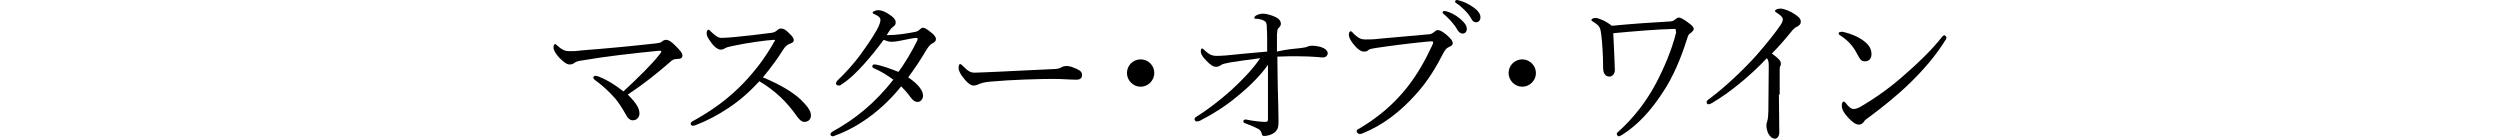 <?xml version="1.0" encoding="utf-8"?>
<!-- Generator: Adobe Illustrator 16.0.0, SVG Export Plug-In . SVG Version: 6.00 Build 0)  -->
<!DOCTYPE svg PUBLIC "-//W3C//DTD SVG 1.1//EN" "http://www.w3.org/Graphics/SVG/1.1/DTD/svg11.dtd">
<svg version="1.1" id="レイヤー_1" xmlns="http://www.w3.org/2000/svg" xmlns:xlink="http://www.w3.org/1999/xlink" x="0px"
	 y="0px" width="640px" height="35.5px" viewBox="0 0 640 35.5" enable-background="new 0 0 640 35.5" xml:space="preserve">
<g>
	<path d="M168.8,14c0.4-0.5,0.5-0.7,0.5-0.8c0-0.1-0.1-0.2-0.3-0.2c-0.3,0-0.7,0-1.4,0.1c-5.9,0.6-12.3,1.3-18.1,2.3
		c-1.6,0.2-2.1,0.4-2.6,0.8c-0.3,0.2-0.6,0.3-1.1,0.3c-0.7,0-1.5-0.6-2.6-1.7c-1.1-1.2-1.5-2-1.5-2.7c0-0.5,0.2-0.8,0.4-0.8
		c0.2,0,0.3,0.1,0.6,0.4c0.5,0.4,0.8,0.7,1.2,0.9c0.5,0.3,0.9,0.5,2,0.5c0.7,0,1.6,0,3-0.2c6.5-0.5,12.8-1.1,19.1-1.8
		c0.7-0.1,1.2-0.2,1.4-0.4c0.3-0.3,0.7-0.5,1.1-0.5c0.7,0,1.4,0.5,2.3,1.4c1.1,1.1,1.9,1.9,1.9,2.6c0,0.7-0.5,0.9-1.5,0.9
		c-0.7,0-1.2,0.3-1.8,0.9c-2.9,2.5-6.4,5.4-10.7,8.2c2.5,2.5,3,3.7,3,4.9c0,0.9-0.7,1.7-1.7,1.7c-0.7,0-1.3-0.5-1.8-1.5
		c-0.8-1.4-1.7-2.9-2.8-4.2c-1.6-1.8-3.4-3.4-5.2-4.7c-0.2-0.2-0.3-0.3-0.3-0.5c0-0.4,0.3-0.5,0.5-0.5c0.2,0,0.7,0.1,1.1,0.3
		c2.2,0.9,4.2,2.2,6.1,3.7C163.9,19.4,166.9,16.4,168.8,14z"/>
	<path d="M205.1,25.6c1.4,1.4,2.5,2.7,2.5,3.9c0,1.1-0.7,1.7-1.7,1.7c-0.6,0-1.1-0.4-1.8-1.3c-2.7-3.9-5.7-6.7-9.7-9.1
		c-2.5,2.7-5.1,5-8,6.9c-2.7,1.8-5.6,3.3-8,4.2c-0.4,0.2-0.8,0.3-1.1,0.3c-0.2,0-0.5-0.3-0.5-0.5s0.2-0.5,0.4-0.6
		c4.9-2.7,9.2-5.7,13.3-10c3-3.2,5.3-6.2,7.7-10.4c0.1-0.2,0.2-0.3,0.2-0.4s-0.1-0.1-0.3-0.1c-1.9,0.1-6.6,0.7-10.7,1.6
		c-0.8,0.2-1.4,0.3-1.7,0.5c-0.4,0.2-0.6,0.4-1.2,0.4c-0.7,0-1.7-0.7-2.5-1.9c-0.8-1.1-1.1-1.6-1.1-2.3c0-0.4,0.2-0.9,0.4-0.9
		c0.2,0,0.5,0.2,0.7,0.5c1.1,1,1.8,1.6,2.7,1.6c0.7,0,2-0.1,3.2-0.2c3.2-0.3,6.6-0.7,9.6-1.1c0.7-0.1,1-0.3,1.4-0.6
		c0.3-0.3,0.6-0.5,1-0.5c0.6,0,1.1,0.2,1.9,1c1.1,1,1.4,1.5,1.4,2c0,0.4-0.2,0.6-1,0.9c-0.6,0.2-1.2,0.7-1.7,1.5
		c-1.1,1.8-3.1,4.6-5.2,7.1C199.1,21.4,202.7,23.3,205.1,25.6z"/>
	<path d="M234.1,8.2c0.5-0.1,0.9-0.2,1.3-0.6c0.3-0.3,0.6-0.5,0.8-0.5c0.5,0,0.9,0.2,1.9,1c1.1,0.8,1.5,1.4,1.5,1.9
		s-0.3,0.8-0.9,1.1c-0.5,0.2-0.9,0.7-1.5,1.6c-1.4,2.4-3,4.8-4.7,7.1c2.8,1.9,3.8,3.5,3.8,4.7c0,0.8-0.6,1.6-1.4,1.6
		c-0.6,0-1.1-0.3-1.8-1.2c-0.8-1.1-1.5-1.9-2.4-2.8c-4.3,5.4-10.3,10.2-16.9,12.6c-0.2,0.1-0.5,0.2-0.6,0.2c-0.3,0-0.6-0.2-0.6-0.5
		s0.2-0.5,0.5-0.7c5.8-3.2,10.8-7.2,15.6-13.3c-1.5-1.1-3.1-2.1-4.9-2.9c-0.3-0.1-0.5-0.3-0.5-0.5c0-0.2,0.2-0.5,0.4-0.5
		c0.2,0,0.6,0,0.9,0.1c1.4,0.3,3.1,0.9,5.4,1.8c1.6-2.1,3.7-5.7,4.8-8c0.1-0.2,0.1-0.4,0.1-0.5s0-0.2-0.3-0.2c-0.7,0-2.5,0.4-4,0.7
		c-1,0.2-1.7,0.3-2.3,0.3c-0.7,0-1.3-0.2-2.1-0.5c-1.5,2.1-3.3,4.3-5,6.2c-2,2.2-3.7,3.9-5.9,5.3c-0.2,0.2-0.5,0.2-0.6,0.2
		c-0.3,0-0.7-0.2-0.7-0.5c0-0.2,0.1-0.4,0.3-0.7c2-1.9,4.1-4.2,5.9-6.6c1-1.4,3.1-4.3,4.3-6.5c0.7-1.3,0.9-2.1,0.9-2.5
		c0-0.2-0.1-0.5-0.3-0.7c-0.4-0.4-0.9-0.6-1.3-0.8c-0.3-0.1-0.4-0.2-0.4-0.4s0.7-0.6,1.4-0.6c0.7,0,1.7,0.3,2.7,1
		c1.3,0.8,1.8,1.5,1.8,2.1c0,0.6-0.2,0.8-0.6,1.1c-0.4,0.3-0.6,0.5-0.8,0.8c-0.3,0.4-0.6,0.9-0.9,1.4C229.5,9,232,8.6,234.1,8.2z"/>
	<path d="M249.2,21.9c-0.8,0-1.8-0.9-2.9-2.4c-0.5-0.7-0.9-1.5-0.9-2.1c0-0.5,0.1-1,0.4-1c0.2,0,0.4,0.2,0.7,0.5
		c1.4,1.4,2,1.7,3,1.7c0.9,0,2.4-0.1,5.2-0.2c5.6-0.3,11.1-0.5,14.6-0.7c1.4,0,2-0.2,2.5-0.5c0.3-0.2,0.8-0.3,1.3-0.3
		c0.4,0,1,0.1,1.7,0.4c1.9,0.7,2.2,1.2,2.2,1.9c0,0.8-0.5,1.2-1.4,1.2c-1.6,0-3.8-0.2-5.8-0.2c-3.6,0-10.9,0.2-16.3,0.7
		c-1.3,0.1-2.4,0.4-2.8,0.6C250.2,21.7,249.8,21.9,249.2,21.9z"/>
	<path d="M295.5,18.7c0,1.9-1.6,3.5-3.5,3.5c-1.9,0-3.5-1.6-3.5-3.5c0-2,1.6-3.5,3.5-3.5C294,15.2,295.5,16.8,295.5,18.7z"/>
	<path d="M333,12.3c0.7-0.1,1.4-0.2,1.6-0.3c0.3-0.2,0.8-0.3,1.2-0.3c1,0,2.2,0.2,3,0.6c0.7,0.3,1.1,0.9,1.1,1.3
		c0,0.6-0.5,1.1-1.2,1.1c-0.3,0-0.8,0-1.4-0.1c-1.3-0.1-3.1-0.2-5.3-0.2c-1.4,0-3,0-5,0.1c0,2.5,0.1,4.6,0.1,7.3
		c0.1,3.5,0.2,7.5,0.2,9.2c0,1.3-0.1,1.9-0.6,2.5c-0.5,0.7-1.9,1.3-3,1.3c-0.5,0-0.6-0.1-0.7-0.6c-0.2-0.7-0.5-1-0.9-1.2
		c-0.9-0.5-2.2-1-3.2-1.4c-0.4-0.1-0.6-0.2-0.6-0.6c0-0.2,0.2-0.4,0.5-0.4c0.2,0,0.4,0,0.7,0.1c1.6,0.3,3.4,0.5,4.3,0.5
		c0.7,0,0.8-0.2,0.8-0.7c0-4.2,0-9.6,0-13.9c-2,2.8-4.8,5.6-7.9,8.1c-3.1,2.6-6.4,4.6-9.5,6.2c-0.2,0.1-0.6,0.2-0.9,0.2
		c-0.3,0-0.5-0.4-0.5-0.6c0-0.2,0.2-0.5,0.6-0.7c2.6-1.6,5.9-4.1,9-6.9c3-2.8,5.4-5.3,7.2-8c-3.2,0.4-5.9,0.8-7.8,1.1
		c-1,0.2-2,0.4-2.3,0.7c-0.3,0.2-0.6,0.4-1.2,0.4c-0.7,0-1.5-0.5-2.6-1.7c-0.9-0.9-1.3-1.7-1.3-2.1c0-0.5,0.1-0.9,0.3-0.9
		c0.2,0,0.4,0.2,0.7,0.5c1.1,1,1.8,1.4,3,1.4c0.5,0,1.3,0,2.4-0.1c3-0.3,5.9-0.6,10.6-1c0-2.8,0-4.8-0.1-6.2c0-0.7-0.1-1.3-0.4-1.5
		c-0.5-0.4-1.5-0.7-2.3-0.7c-0.3,0-0.5,0-0.5-0.2c0-0.2,0.2-0.5,0.4-0.6c0.5-0.3,1.2-0.5,1.8-0.5c0.8,0,2,0.3,3.1,0.8
		c1.1,0.5,1.5,1.1,1.5,1.8c0,0.5-0.3,0.8-0.7,1.2c-0.2,0.2-0.2,0.5-0.3,1.6c0,1,0,2.4,0,4.3C329.6,12.6,331,12.5,333,12.3z"/>
	<path d="M347.3,33.6c0-0.3,0.2-0.5,0.7-0.7c4.7-2.8,8.7-6.1,12.2-10.5c2.9-3.7,4.7-7.1,6.4-10.7c0.2-0.4,0.3-0.7,0.3-0.9
		c0-0.2-0.2-0.2-0.4-0.2c-0.2,0-0.7,0-1.6,0.1c-4.1,0.4-9.6,1.1-12.8,1.6c-1.2,0.2-1.6,0.3-1.9,0.6s-0.6,0.3-1.1,0.3
		c-0.7,0-1.7-0.7-2.7-2c-0.7-0.9-1.1-1.7-1.1-2.3c0-0.7,0.3-0.9,0.5-0.9c0.2,0,0.5,0.3,0.8,0.7c1.2,1.1,1.8,1.4,3,1.4
		c1,0,2,0,3.6-0.2c4.1-0.4,8.3-0.7,12.3-1.1c0.7,0,1.1-0.2,1.5-0.5s0.7-0.6,1-0.6c0.6,0,1.2,0.3,2.3,1.2c1,0.9,1.6,1.5,1.6,2.2
		c0,0.5-0.5,0.7-0.9,0.9c-0.7,0.3-1,0.7-1.4,1.4c-2,3.9-4.1,7.4-7.1,10.7c-4,4.5-8.6,8-13.6,10c-0.4,0.2-0.7,0.2-0.9,0.2
		C347.6,34.2,347.3,33.9,347.3,33.6z"/>
	<path d="M370.3,2.9c1.1,0.3,2.3,0.9,3.6,2c1,0.9,1.6,1.6,1.6,2.5c0,0.7-0.4,1.2-1.1,1.2c-0.5,0-1-0.4-1.4-1.1
		c-0.6-1.2-2.3-3-3.4-3.9c-0.2-0.1-0.3-0.3-0.3-0.4c0-0.2,0.2-0.4,0.5-0.4C369.8,2.8,370.1,2.9,370.3,2.9z"/>
	<path d="M373.8,0.2c1.1,0.3,2.1,0.8,3.3,1.6c1,0.7,1.9,1.6,1.9,2.6c0,0.8-0.5,1.3-1.1,1.3c-0.5,0-0.9-0.2-1.3-1
		c-0.7-1.3-2.4-3-3.8-3.9c-0.2-0.1-0.3-0.2-0.3-0.4c0-0.2,0.2-0.4,0.4-0.4C373.1,0,373.5,0.1,373.8,0.2z"/>
	<path d="M393.2,18.7c0,1.9-1.6,3.5-3.5,3.5c-1.9,0-3.5-1.6-3.5-3.5c0-2,1.6-3.5,3.5-3.5C391.6,15.2,393.2,16.8,393.2,18.7z"/>
	<path d="M427.4,5.5c0.6,0,1.1-0.2,1.4-0.5c0.4-0.3,0.6-0.5,1-0.5c0.5,0,1.3,0.5,2.4,1.3c0.8,0.6,1.4,1.1,1.4,1.6
		c0,0.4-0.4,0.7-0.7,1c-0.4,0.2-0.7,0.4-1,1.5c-1.6,5.1-3.6,9.8-6.2,13.7c-2.9,4.5-6.3,8.3-10.4,10.9c-0.4,0.2-0.7,0.4-0.9,0.4
		s-0.5-0.3-0.5-0.6c0-0.2,0.1-0.4,0.4-0.6c3.8-3.4,7.1-7.6,9.6-12.3c2.1-4,4-8.4,5.2-13.1C429,8,429,7.8,429,7.6
		c0-0.1-0.1-0.2-0.3-0.2C424.1,7.5,418.4,8,413,8.5c0.2,4.8,0.4,8.1,0.4,9.4c0,1.1-0.7,1.7-1.4,1.7c-0.5,0-0.9-0.2-1.1-0.5
		c-0.3-0.3-0.5-0.9-0.5-1.7c0-3-0.2-6.4-0.5-8.7c-0.2-1.6-0.4-2.1-2-3.1c-0.3-0.2-0.5-0.3-0.5-0.5c0-0.3,0.6-0.5,1.1-0.5
		c0.7,0,2.7,0.8,4.1,2C417.7,6.1,423.6,5.7,427.4,5.5z"/>
	<path d="M455.4,24.2c0,3,0.1,6.9,0.1,9.7c0,0.9-0.5,1.6-1.1,1.6c-0.7,0-1.2-0.5-1.6-1.1c-0.4-0.7-0.6-1.6-0.6-2.3
		c0-0.5,0.1-0.8,0.2-1c0.2-0.6,0.3-1.8,0.3-2.7c0-3.4,0.1-7.1,0.1-11.4c0-1.2-0.1-1.7-0.5-2.1c-4.5,4.8-9.7,8.9-13.9,11.4
		c-0.4,0.2-0.7,0.4-1,0.4c-0.3,0-0.5-0.2-0.5-0.6c0-0.2,0.2-0.5,0.7-0.8c3.9-2.9,8.7-7.4,12.1-11.2c2.7-3.1,5-6,6.2-7.8
		c0.4-0.7,0.5-1,0.5-1.4c0-0.3-0.3-0.8-1.2-1.4c-0.5-0.3-0.8-0.5-0.8-0.7c0-0.3,0.7-0.6,1.4-0.6c0.9,0,2.6,0.7,3.6,1.4
		c1.2,0.8,1.6,1.2,1.6,2c0,0.6-0.4,0.9-0.9,1.2c-0.5,0.2-0.7,0.4-1.2,0.9c-1.7,2.1-3.3,4-5.3,6c1.9,1.4,2.3,1.9,2.3,2.6
		c0,0.2,0,0.5-0.2,0.7c-0.1,0.2-0.1,0.5-0.1,1V24.2z"/>
	<path d="M472,8.2c1.7,0.4,3.4,1.1,4.6,1.9c1.8,1.2,2.5,2.3,2.5,3.8c0,1.1-0.7,1.8-1.6,1.8c-0.9,0-1.2-0.3-1.8-1.4
		c-0.4-0.8-0.9-1.7-1.7-2.7c-0.9-1.1-1.9-1.9-3-2.6c-0.2-0.1-0.3-0.3-0.3-0.5s0.2-0.3,0.5-0.3C471.3,8.1,471.5,8.1,472,8.2z"/>
	<path d="M498.3,9.6c0,0.2-0.1,0.5-0.3,0.7c-2.4,3.9-5.6,7.6-9.1,11c-3.3,3.2-6.8,6-10.7,8.9c-0.5,0.3-0.9,0.7-1,0.9
		c-0.3,0.5-0.8,0.8-1.3,0.8c-0.9,0-1.7-0.7-2.6-1.6c-1.3-1.4-1.8-2.3-1.8-3.3c0-0.6,0.2-1,0.5-1c0.2,0,0.3,0.1,0.6,0.5
		c0.8,1,1.3,1.4,2,1.4c0.4,0,1.1-0.2,1.9-0.7c3.6-2.1,7.4-4.8,10.9-7.9c3.7-3.2,7.2-6.6,9.8-9.9c0.2-0.2,0.4-0.4,0.6-0.4
		C497.9,9.1,498.3,9.4,498.3,9.6z"/>
</g>
<g>
</g>
<g>
</g>
<g>
</g>
<g>
</g>
<g>
</g>
<g>
</g>
</svg>
